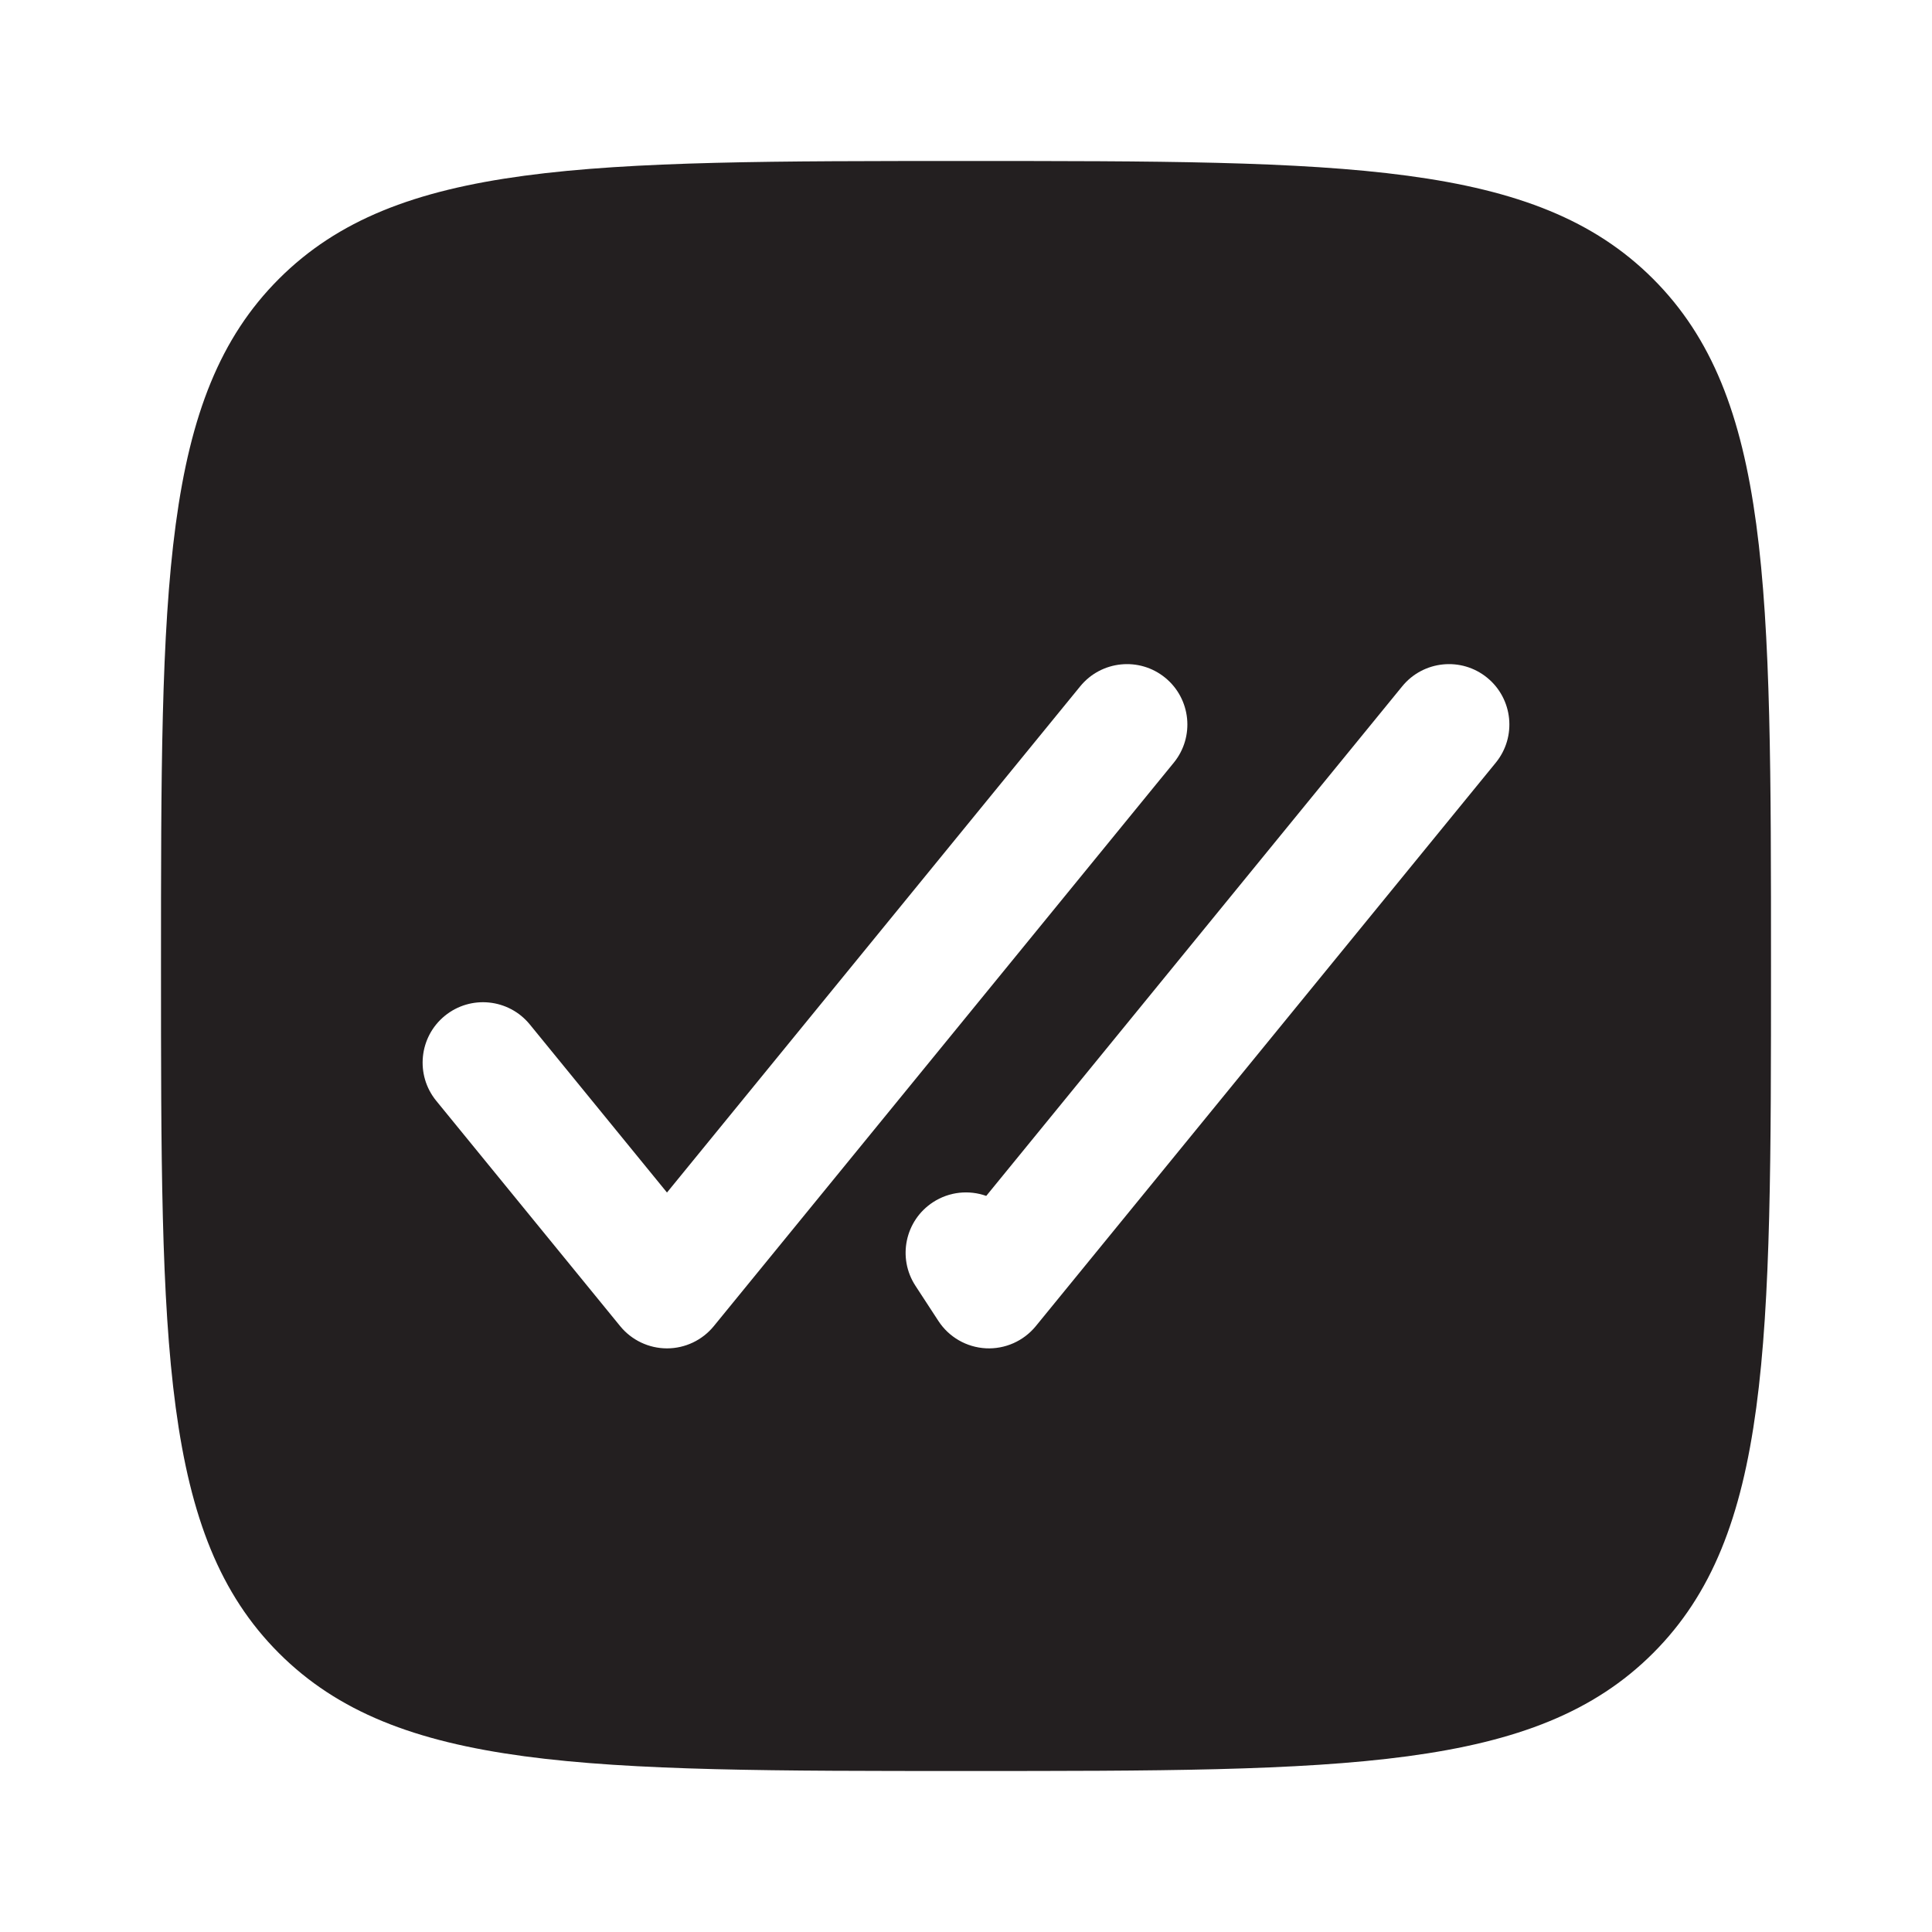 <svg xmlns="http://www.w3.org/2000/svg" width="48" height="48" viewBox="0 0 48 48" fill="none"><path fill-rule="evenodd" clip-rule="evenodd" d="M24 44C14.572 44 9.858 44 6.929 41.071C4 38.142 4 33.428 4 24C4 14.572 4 9.858 6.929 6.929C9.858 4 14.572 4 24 4C33.428 4 38.142 4 41.071 6.929C44 9.858 44 14.572 44 24C44 33.428 44 38.142 41.071 41.071C38.142 44 33.428 44 24 44ZM28.949 16.838C29.59 17.362 29.686 18.307 29.162 18.949L17.733 32.949C17.448 33.297 17.022 33.5 16.571 33.5C16.121 33.5 15.694 33.297 15.409 32.949L10.838 27.349C10.314 26.707 10.41 25.762 11.051 25.238C11.693 24.714 12.638 24.81 13.162 25.451L16.571 29.628L26.838 17.051C27.362 16.41 28.307 16.314 28.949 16.838ZM36.949 16.838C37.59 17.362 37.686 18.307 37.162 18.949L25.733 32.949C25.43 33.319 24.969 33.523 24.491 33.498C24.014 33.472 23.576 33.221 23.315 32.82L22.744 31.945C22.291 31.251 22.486 30.322 23.18 29.869C23.588 29.603 24.077 29.561 24.503 29.712L34.838 17.051C35.362 16.41 36.307 16.314 36.949 16.838Z" fill="#231F20"></path></svg>